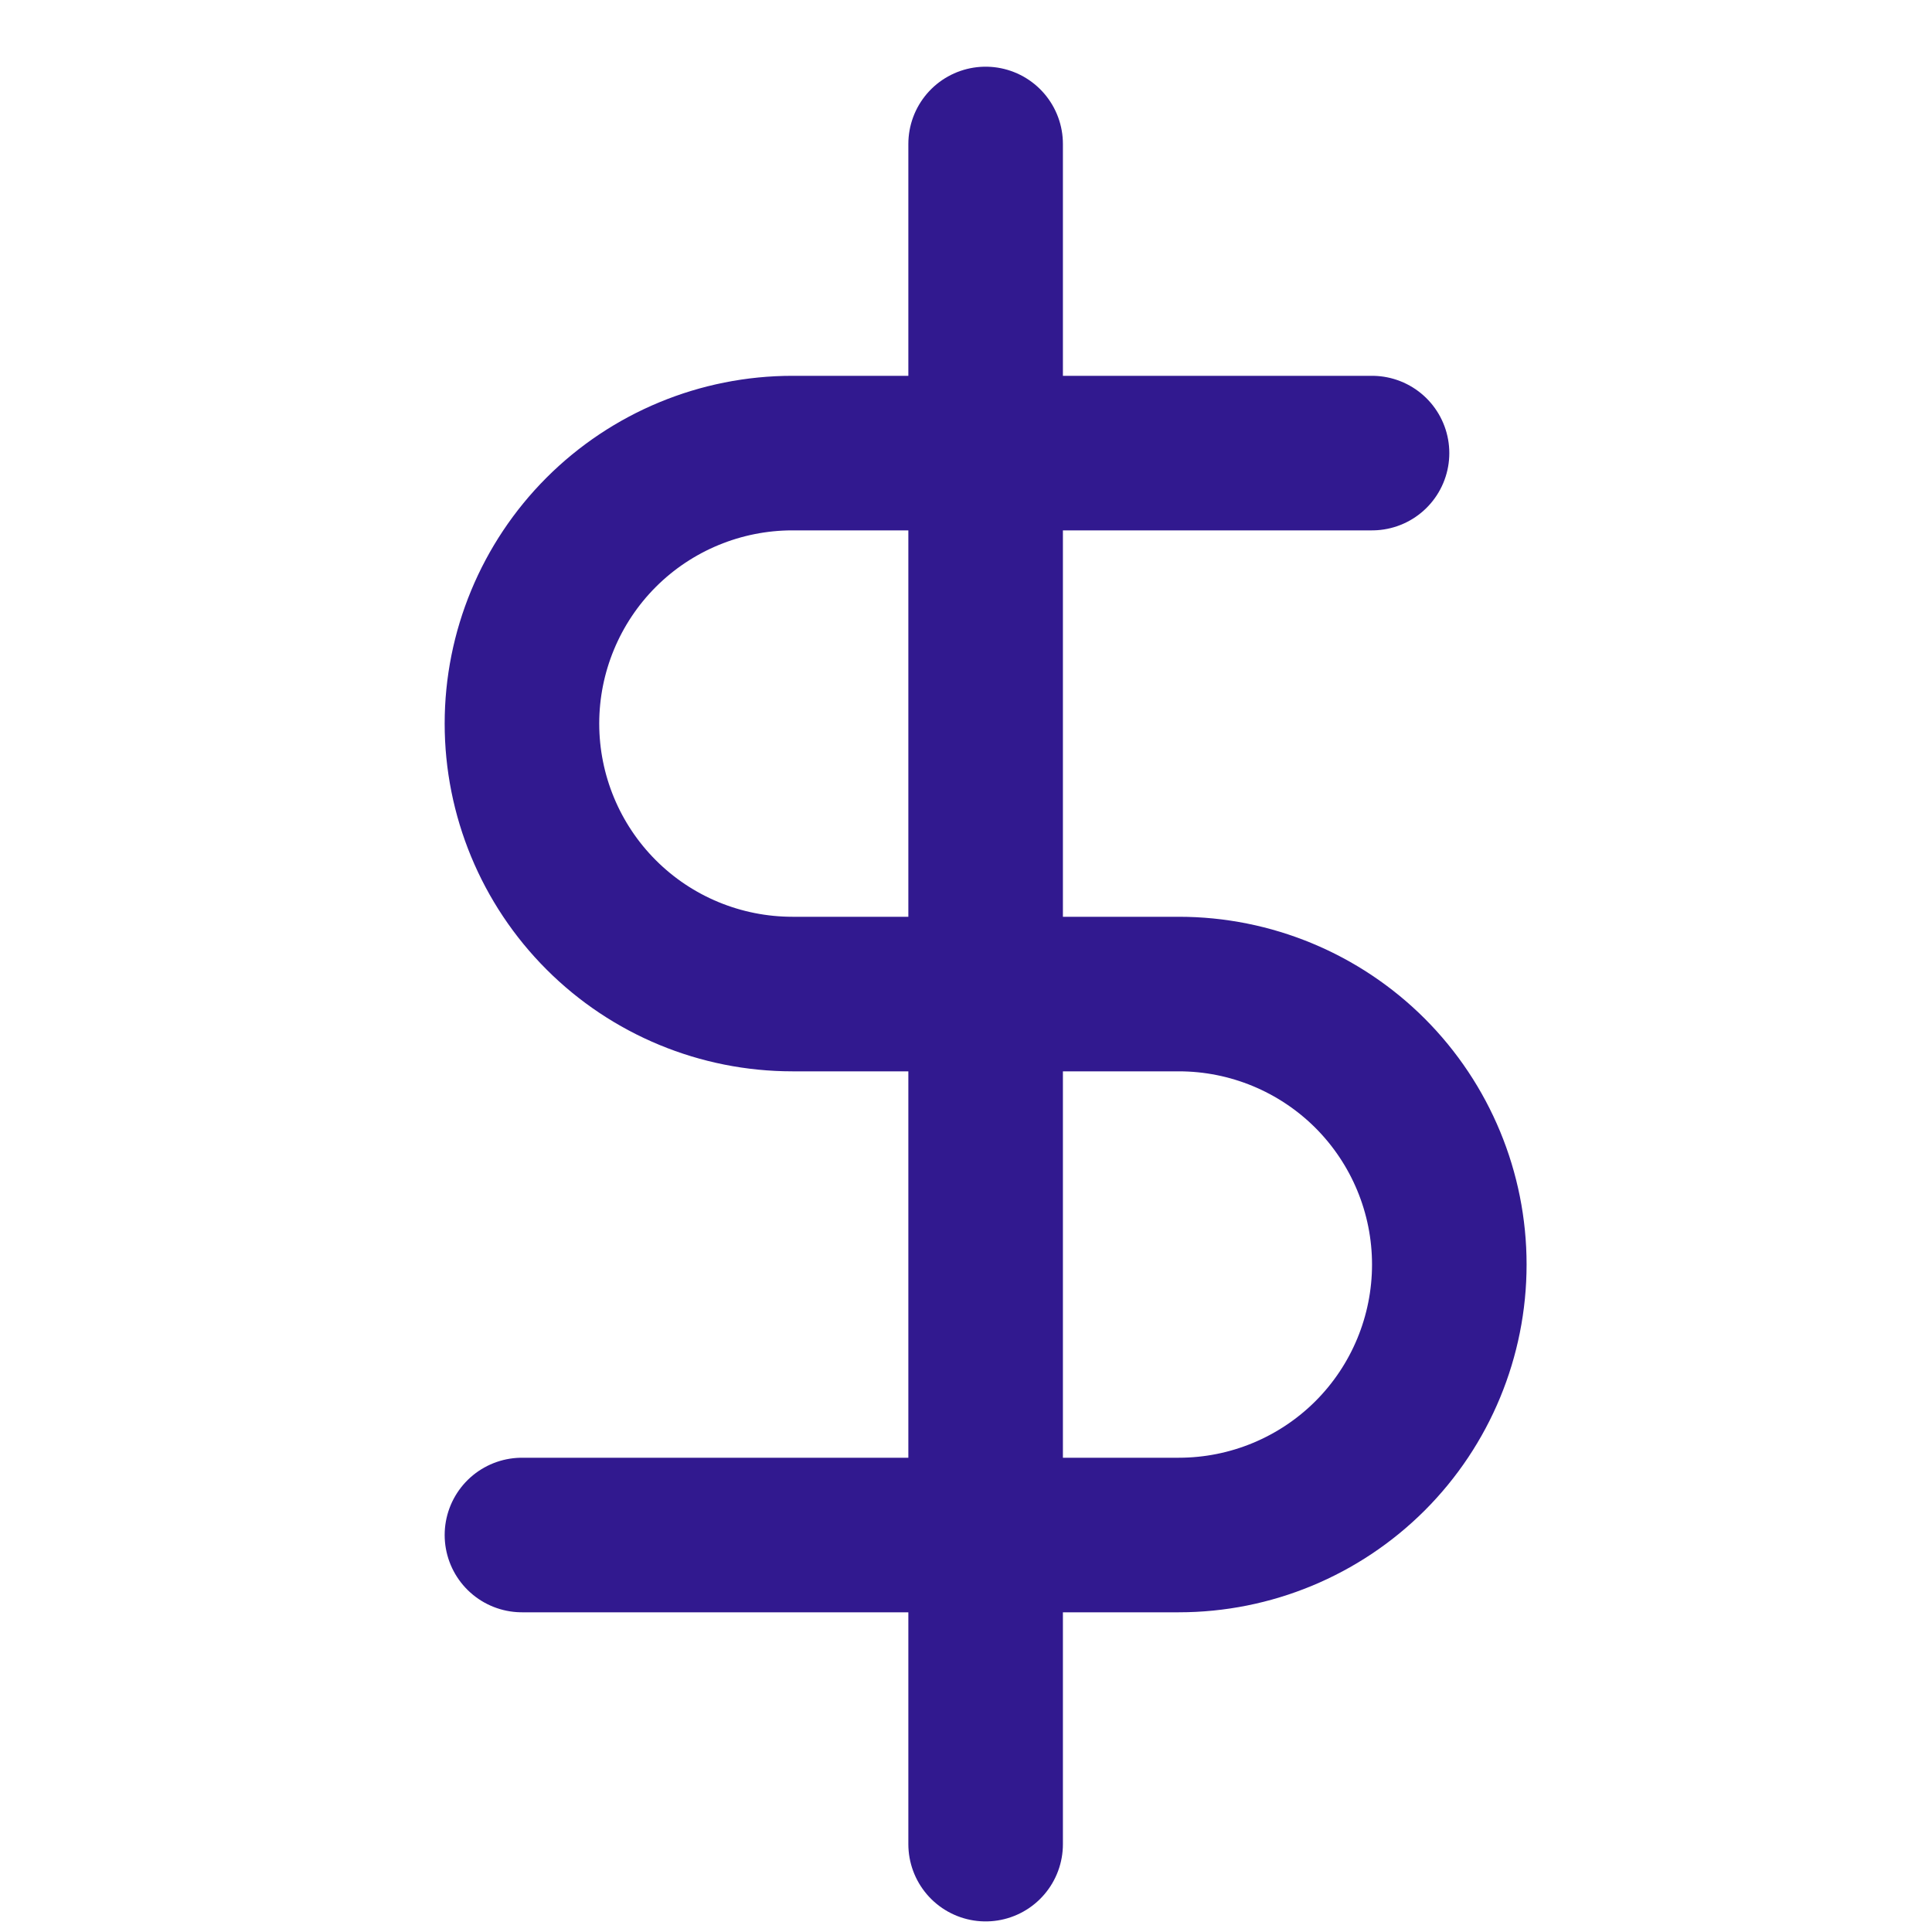 <svg width="25" height="25" viewBox="0 0 25 25" fill="none" xmlns="http://www.w3.org/2000/svg">
<g clip-path="url(#clip0_396_437)">
<path d="M12.754 1.863V23.863" stroke="#31198F" stroke-width="2" stroke-linecap="round" stroke-linejoin="round"/>
<path d="M17.754 5.863H10.254C9.326 5.863 8.435 6.232 7.779 6.888C7.123 7.545 6.754 8.435 6.754 9.363C6.754 10.291 7.123 11.182 7.779 11.838C8.435 12.495 9.326 12.863 10.254 12.863H15.254C16.182 12.863 17.072 13.232 17.729 13.888C18.385 14.545 18.754 15.435 18.754 16.363C18.754 17.291 18.385 18.182 17.729 18.838C17.072 19.494 16.182 19.863 15.254 19.863H6.754" stroke="#31198F" stroke-width="2" stroke-linecap="round" stroke-linejoin="round"/>
</g>
<defs>
<clipPath id="clip0_396_437">
<rect width="24" height="24" fill="white" transform="translate(0.754 0.863)"/>
</clipPath>
</defs>
</svg>
